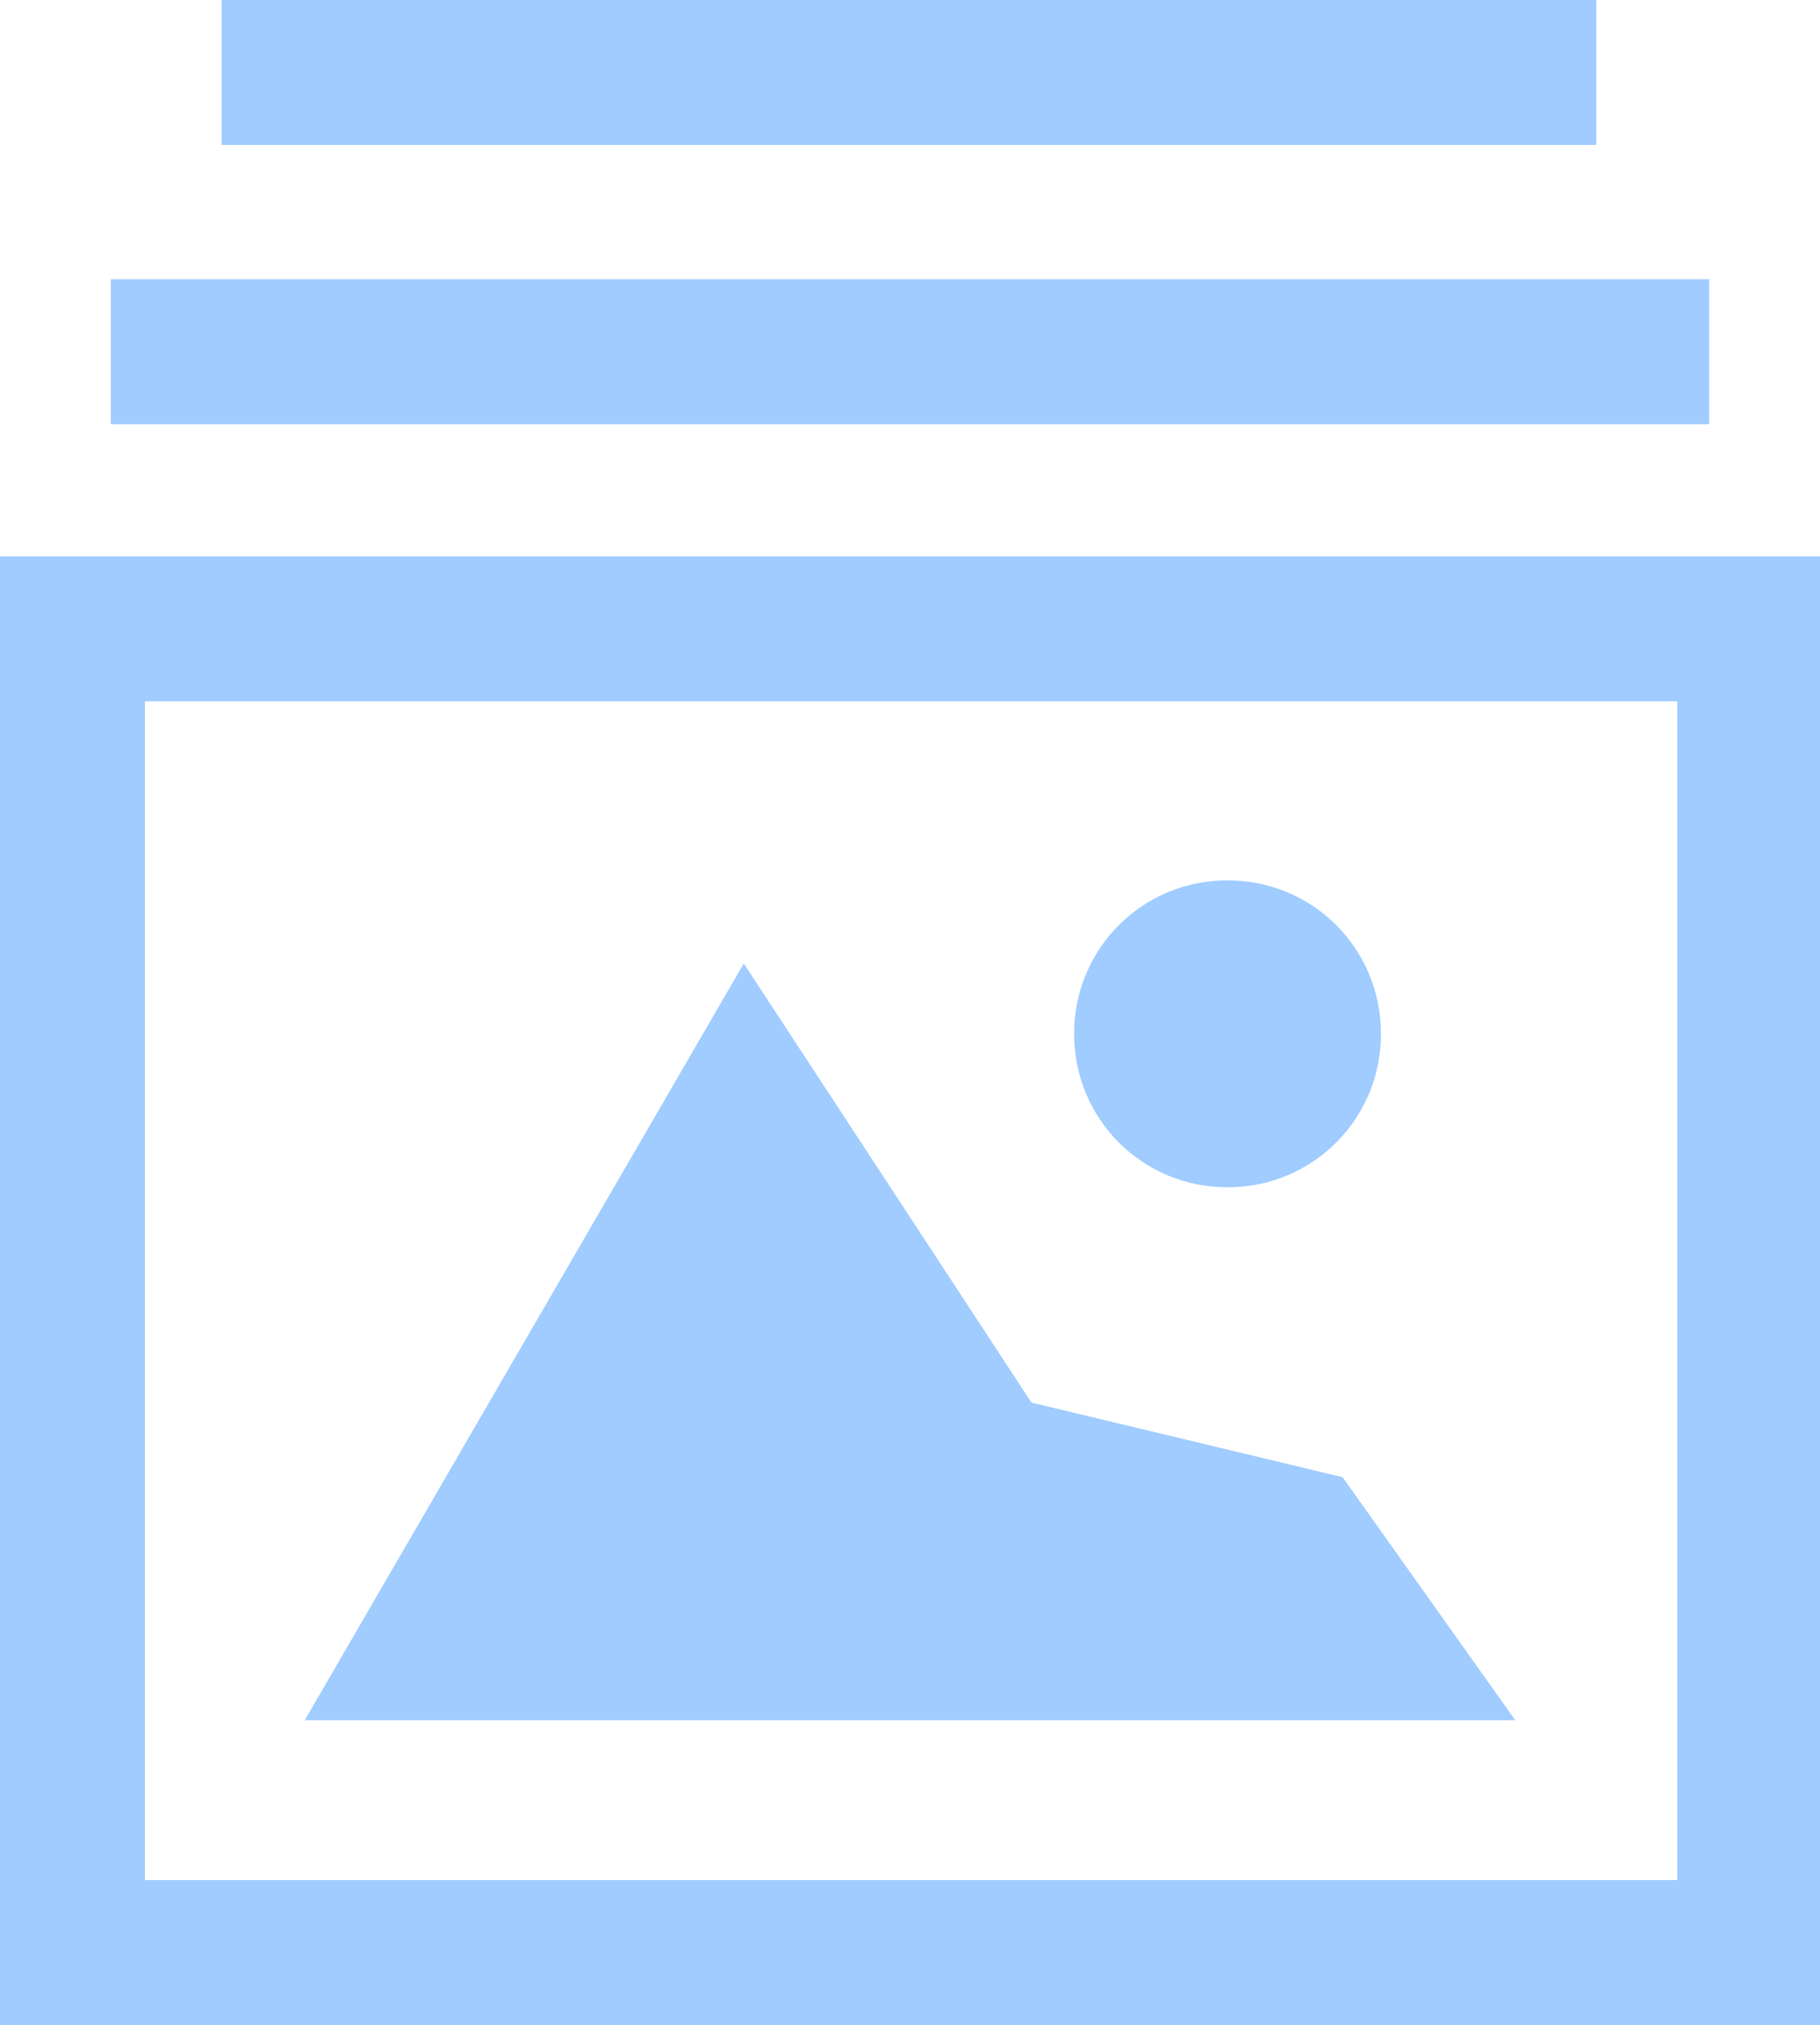 <?xml version="1.0" encoding="utf-8"?>
<!-- Generator: Adobe Illustrator 22.1.0, SVG Export Plug-In . SVG Version: 6.00 Build 0)  -->
<svg version="1.1" id="Layer_1" xmlns="http://www.w3.org/2000/svg" xmlns:xlink="http://www.w3.org/1999/xlink" x="0px" y="0px"
	 viewBox="0 0 85.4 95" style="enable-background:new 0 0 85.4 95;" xml:space="preserve">
<style type="text/css">
	.st0{fill:#a0ccff;}
	.st1{clip-path:url(#SVGID_2_);fill:#a0ccff;}
</style>
<polygon class="st0" points="63,69.3 48.4,65.8 34.9,45.2 14.3,80.7 71.1,80.7 "/>
<path class="st0" d="M6.8,32.9h71.9v55.3h-0.1H6.8V32.9z M0,95h85.4V26.1H0V95z"/>
<g>
	<defs>
		<rect id="SVGID_1_" width="85.4" height="95"/>
	</defs>
	<clipPath id="SVGID_2_">
		<use xlink:href="#SVGID_1_"  style="overflow:visible;"/>
	</clipPath>
	<path class="st1" d="M57.6,41.3c4,0,7.2,3.2,7.2,7.2c0,4-3.2,7.2-7.2,7.2c-4,0-7.2-3.2-7.2-7.2C50.4,44.5,53.6,41.3,57.6,41.3"/>
	<rect x="5.2" y="13.1" class="st1" width="75" height="6.8"/>
	<rect x="10.4" class="st1" width="64.5" height="6.8"/>
</g>
</svg>
